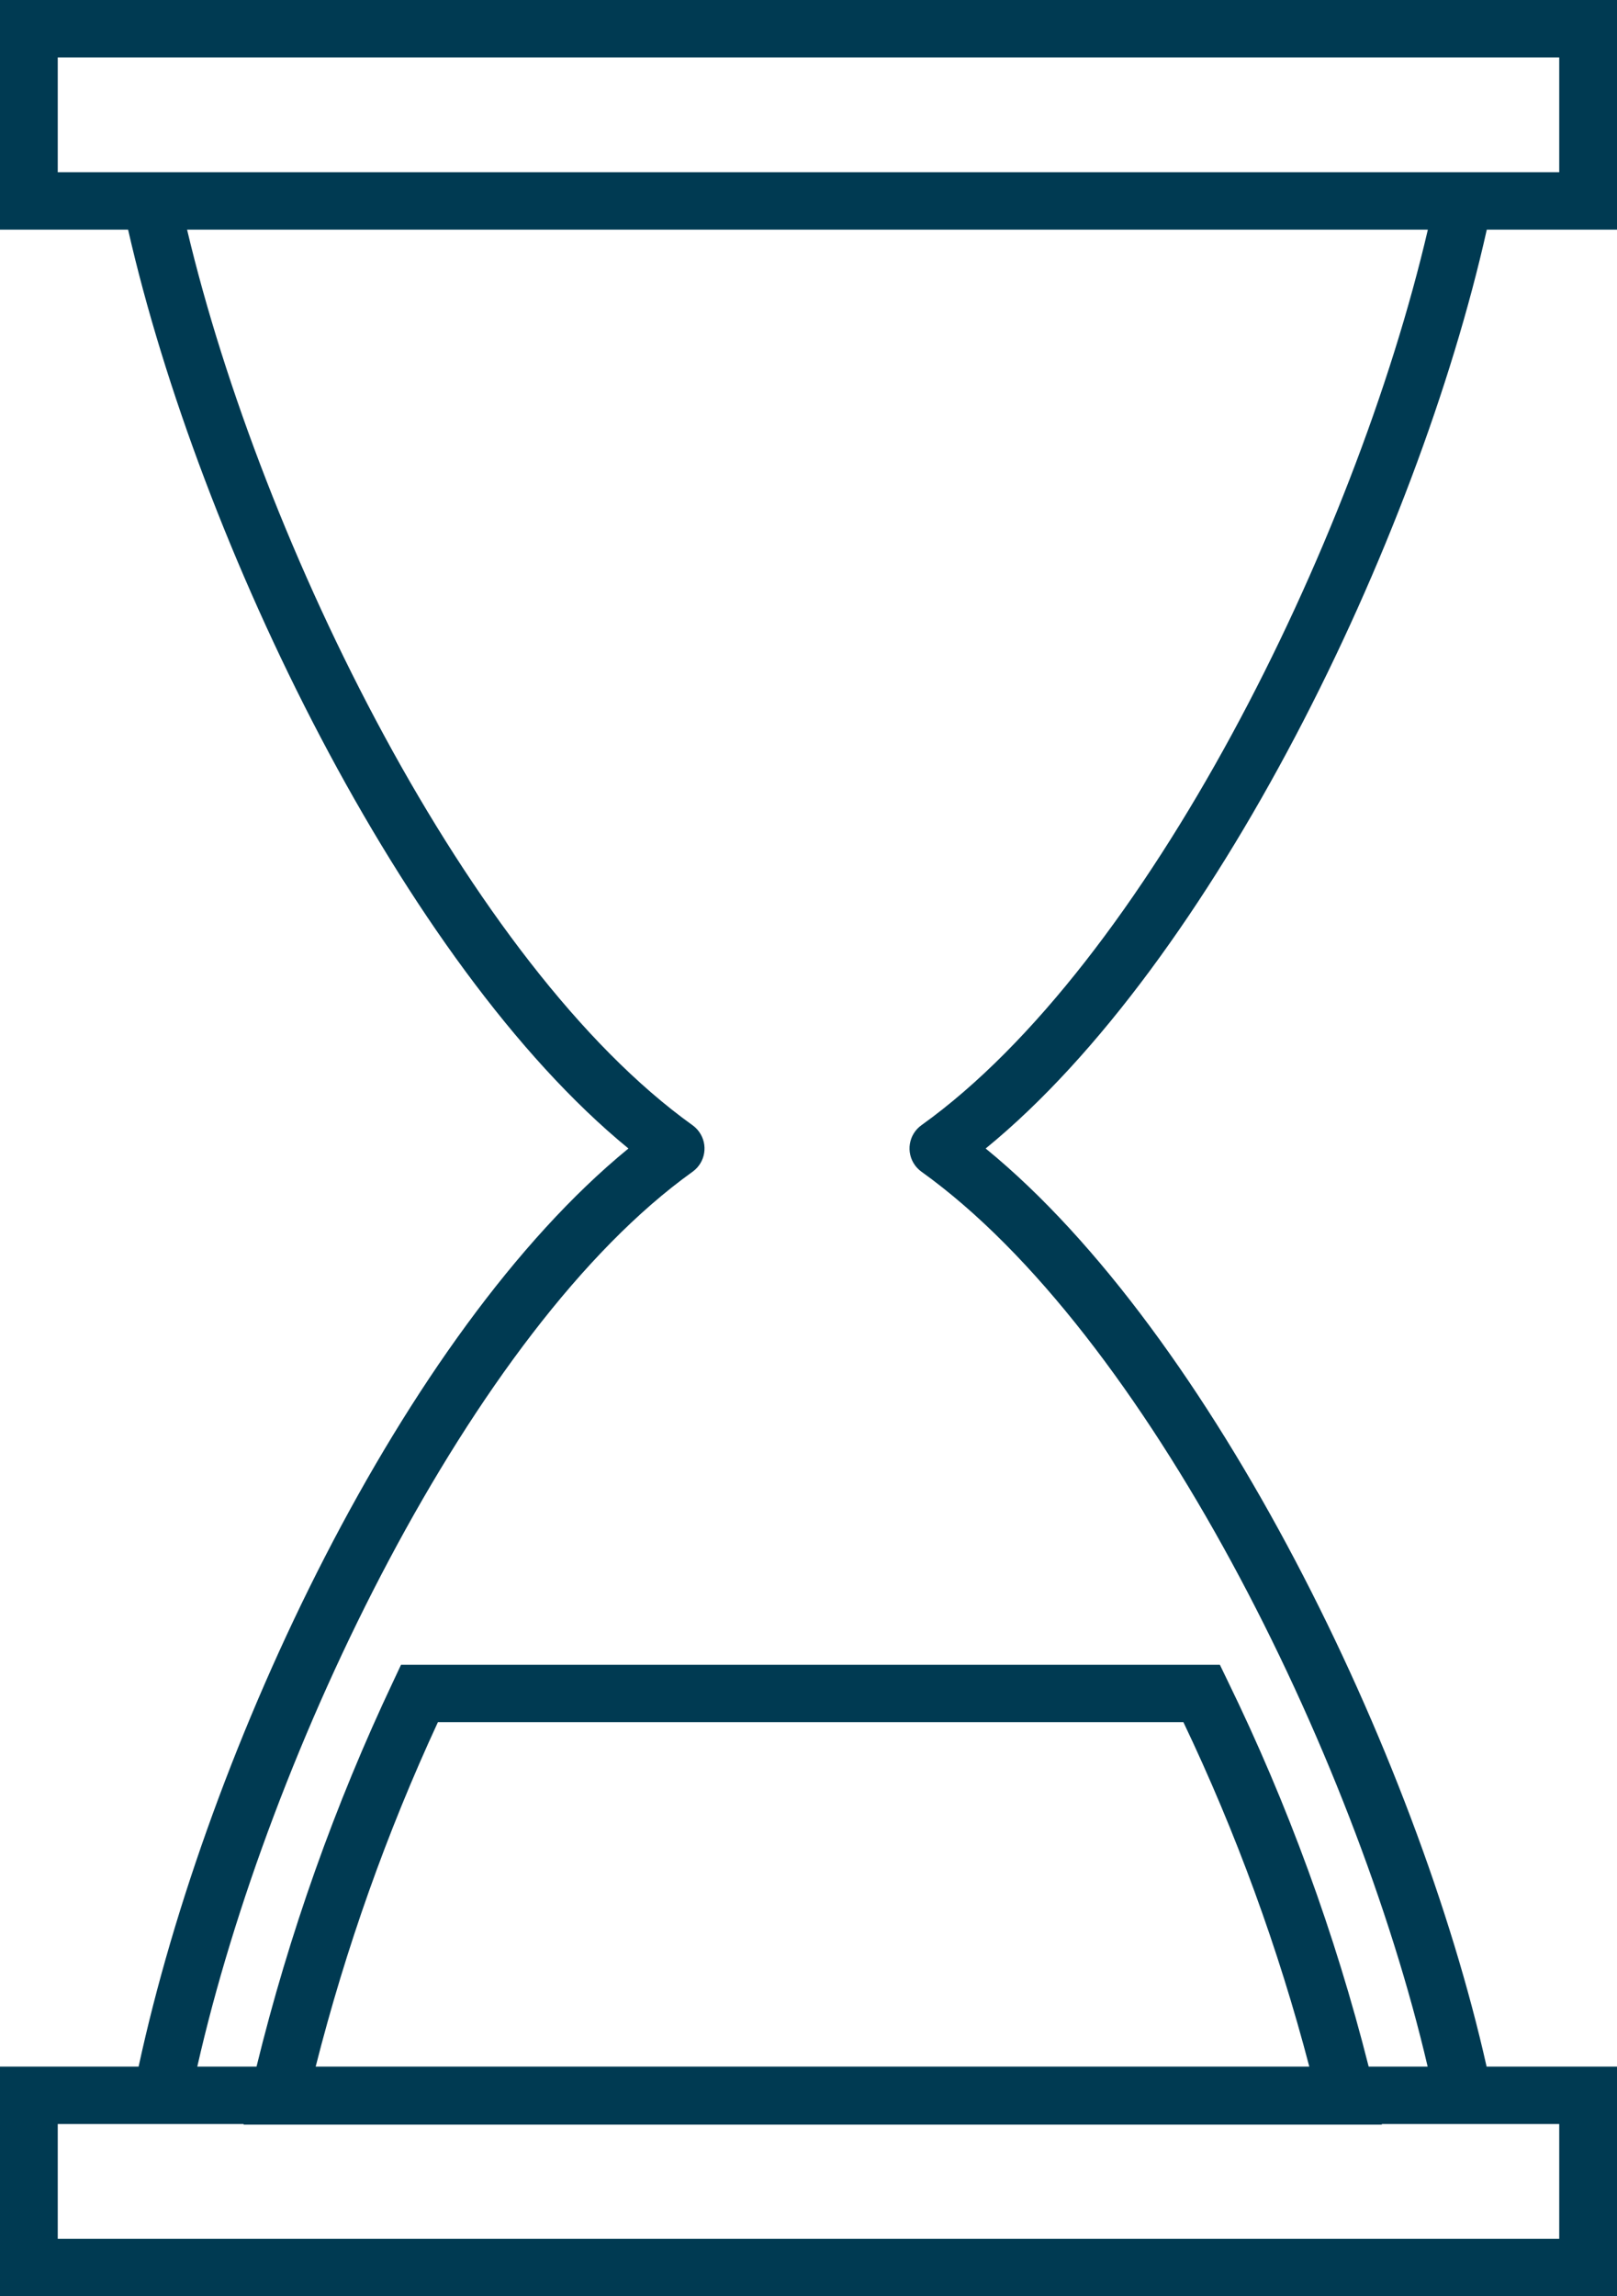 <svg xmlns="http://www.w3.org/2000/svg" xmlns:xlink="http://www.w3.org/1999/xlink" width="58.83" height="83.5" viewBox="0 0 58.83 83.5" fill="none">
<path d="M54.093 8.35L58.83 8.35L58.83 0L0 0L0 8.35L4.66 8.35C7.258 19.745 14.685 35.07 22.864 41.764C14.683 48.453 7.564 63.495 5.043 75.15L0 75.15L0 83.5L58.83 83.5L58.83 75.15L54.086 75.15C51.542 63.81 44.122 48.509 35.861 41.764C44.13 35.012 51.554 19.698 54.093 8.35ZM2.101 2.088L56.728 2.088L56.728 6.263L2.101 6.263L2.101 2.088ZM56.728 81.413L2.101 81.413L2.101 77.238L8.864 77.238L8.864 77.261L50.276 77.261L50.271 77.238L56.728 77.238L56.728 81.413ZM11.485 75.15C12.578 70.848 14.066 66.656 15.932 62.625L43.055 62.625C44.973 66.648 46.507 70.842 47.635 75.15L11.485 75.15ZM33.526 40.915C33.056 41.252 32.949 41.904 33.288 42.372C33.354 42.463 33.435 42.543 33.526 42.609C41.706 48.469 49.275 63.736 51.941 75.15L49.795 75.15C48.573 70.315 46.855 65.617 44.668 61.13L44.382 60.538L14.59 60.538L14.307 61.141C12.182 65.633 10.515 70.327 9.333 75.15L7.178 75.15C9.782 63.644 17.186 48.344 25.195 42.611C25.666 42.274 25.773 41.622 25.433 41.154C25.367 41.063 25.287 40.983 25.195 40.917C17.099 35.121 9.527 19.831 6.806 8.35L51.949 8.35C49.288 19.771 41.721 35.051 33.526 40.915Z" fill-rule="evenodd"  fill="#003A52" >
</path>
</svg>
